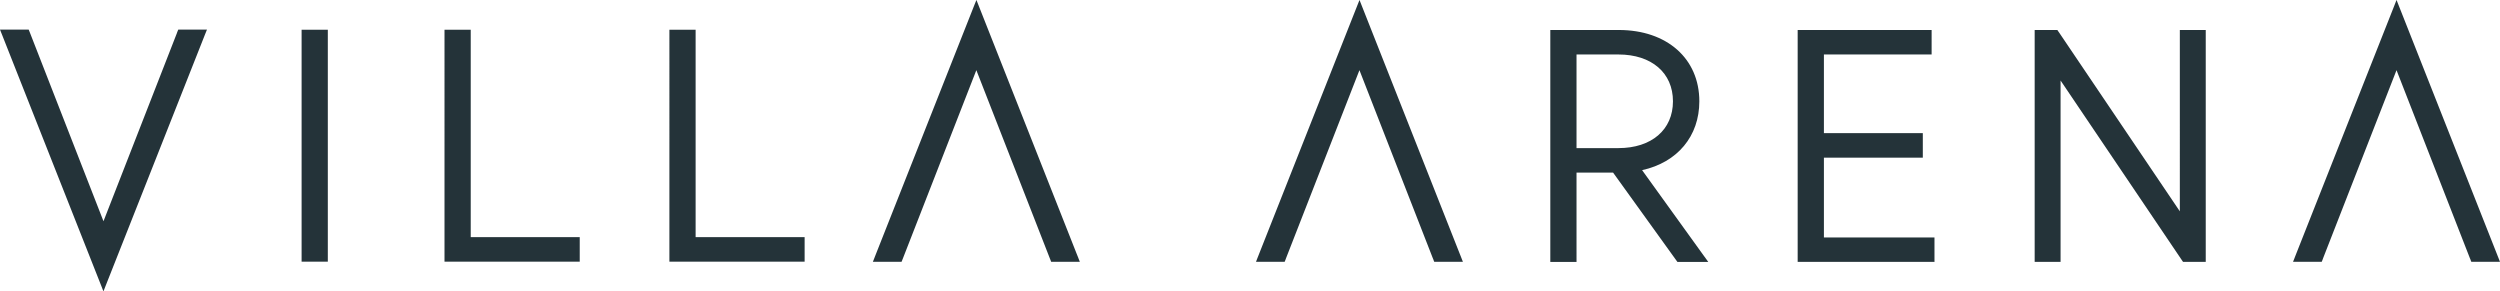 <?xml version="1.0" encoding="UTF-8"?>
<svg xmlns="http://www.w3.org/2000/svg" xmlns:xlink="http://www.w3.org/1999/xlink" width="560.766" viewBox="0 0 560.766 65.363">
  <path id="Union_3" data-name="Union 3" d="M32.8,60.333,10.714,4.443l-.236-.6-.242-.6L10,2.642h6.435l.111.277.111.277.111.284L33.211,45.628,49.661,3.48l.1-.284.111-.277.111-.277h6.441l-.242.6-.242.6-.236.6-22.1,55.89L33.2,61.366Zm359.518-5.578h-6.061l-.131-.181-.132-.186-.131-.18L371.825,34.717h-8.2V54.755h-5.881V2.73H373.1c10.813,0,18.071,6.428,18.071,15.993,0,7.827-4.9,13.694-12.835,15.447l13.333,18.5.5.693.506.692.5.7ZM363.624,29.224h9.406c7.425,0,12.226-4.122,12.226-10.5s-4.8-10.5-12.226-10.5h-9.406Zm140.7,25.524h-4.648l-.131-.187-.131-.193-.131-.194L472.2,14.062V54.748h-5.811V2.73h5.084l.139.194.124.193.139.194,27.076,40.1V2.73h5.811V54.748Zm-60.848,0H413.228V2.73h30.047V8.222h-24.16V25.871H441.3v5.493H419.116v17.9h24.8v5.486Zm126.639-.022h-5.784l-.111-.277-.1-.284L564,53.888,547.555,11.741,531.1,53.888l-.1.277-.111.284-.111.277h-6.435l.243-.6.235-.609.236-.6,22.1-55.89.4-1.032.409,1.032,22.082,55.89.236.6.242.609.236.6Zm-232.625,0h-5.783l-.111-.277-.1-.284-.118-.277L314.931,11.741,298.48,53.888l-.1.277-.111.284-.111.277h-6.428l.229-.6.242-.609.236-.6,22.1-55.89L314.944-4l.409,1.032,22.074,55.89.243.6.235.609.236.6Zm-85.92,0h-5.791l-.1-.277-.111-.284-.111-.277L229,11.741,212.559,53.888l-.111.277-.111.284-.111.277h-6.435l.242-.6.236-.609.236-.6,22.1-55.9L229.017-4l.409,1.025,22.075,55.9.242.6.236.609.236.6Zm-61.52-.033h-29.9V2.668h5.881V49.2h24.451v5.493Zm-50.444,0h-29.9V2.668h5.881V49.2h24.45v5.493Zm-56.518,0H77.651V2.668h5.881V54.693Z" transform="translate(-10 3.997)" fill="#243339"></path>
</svg>
